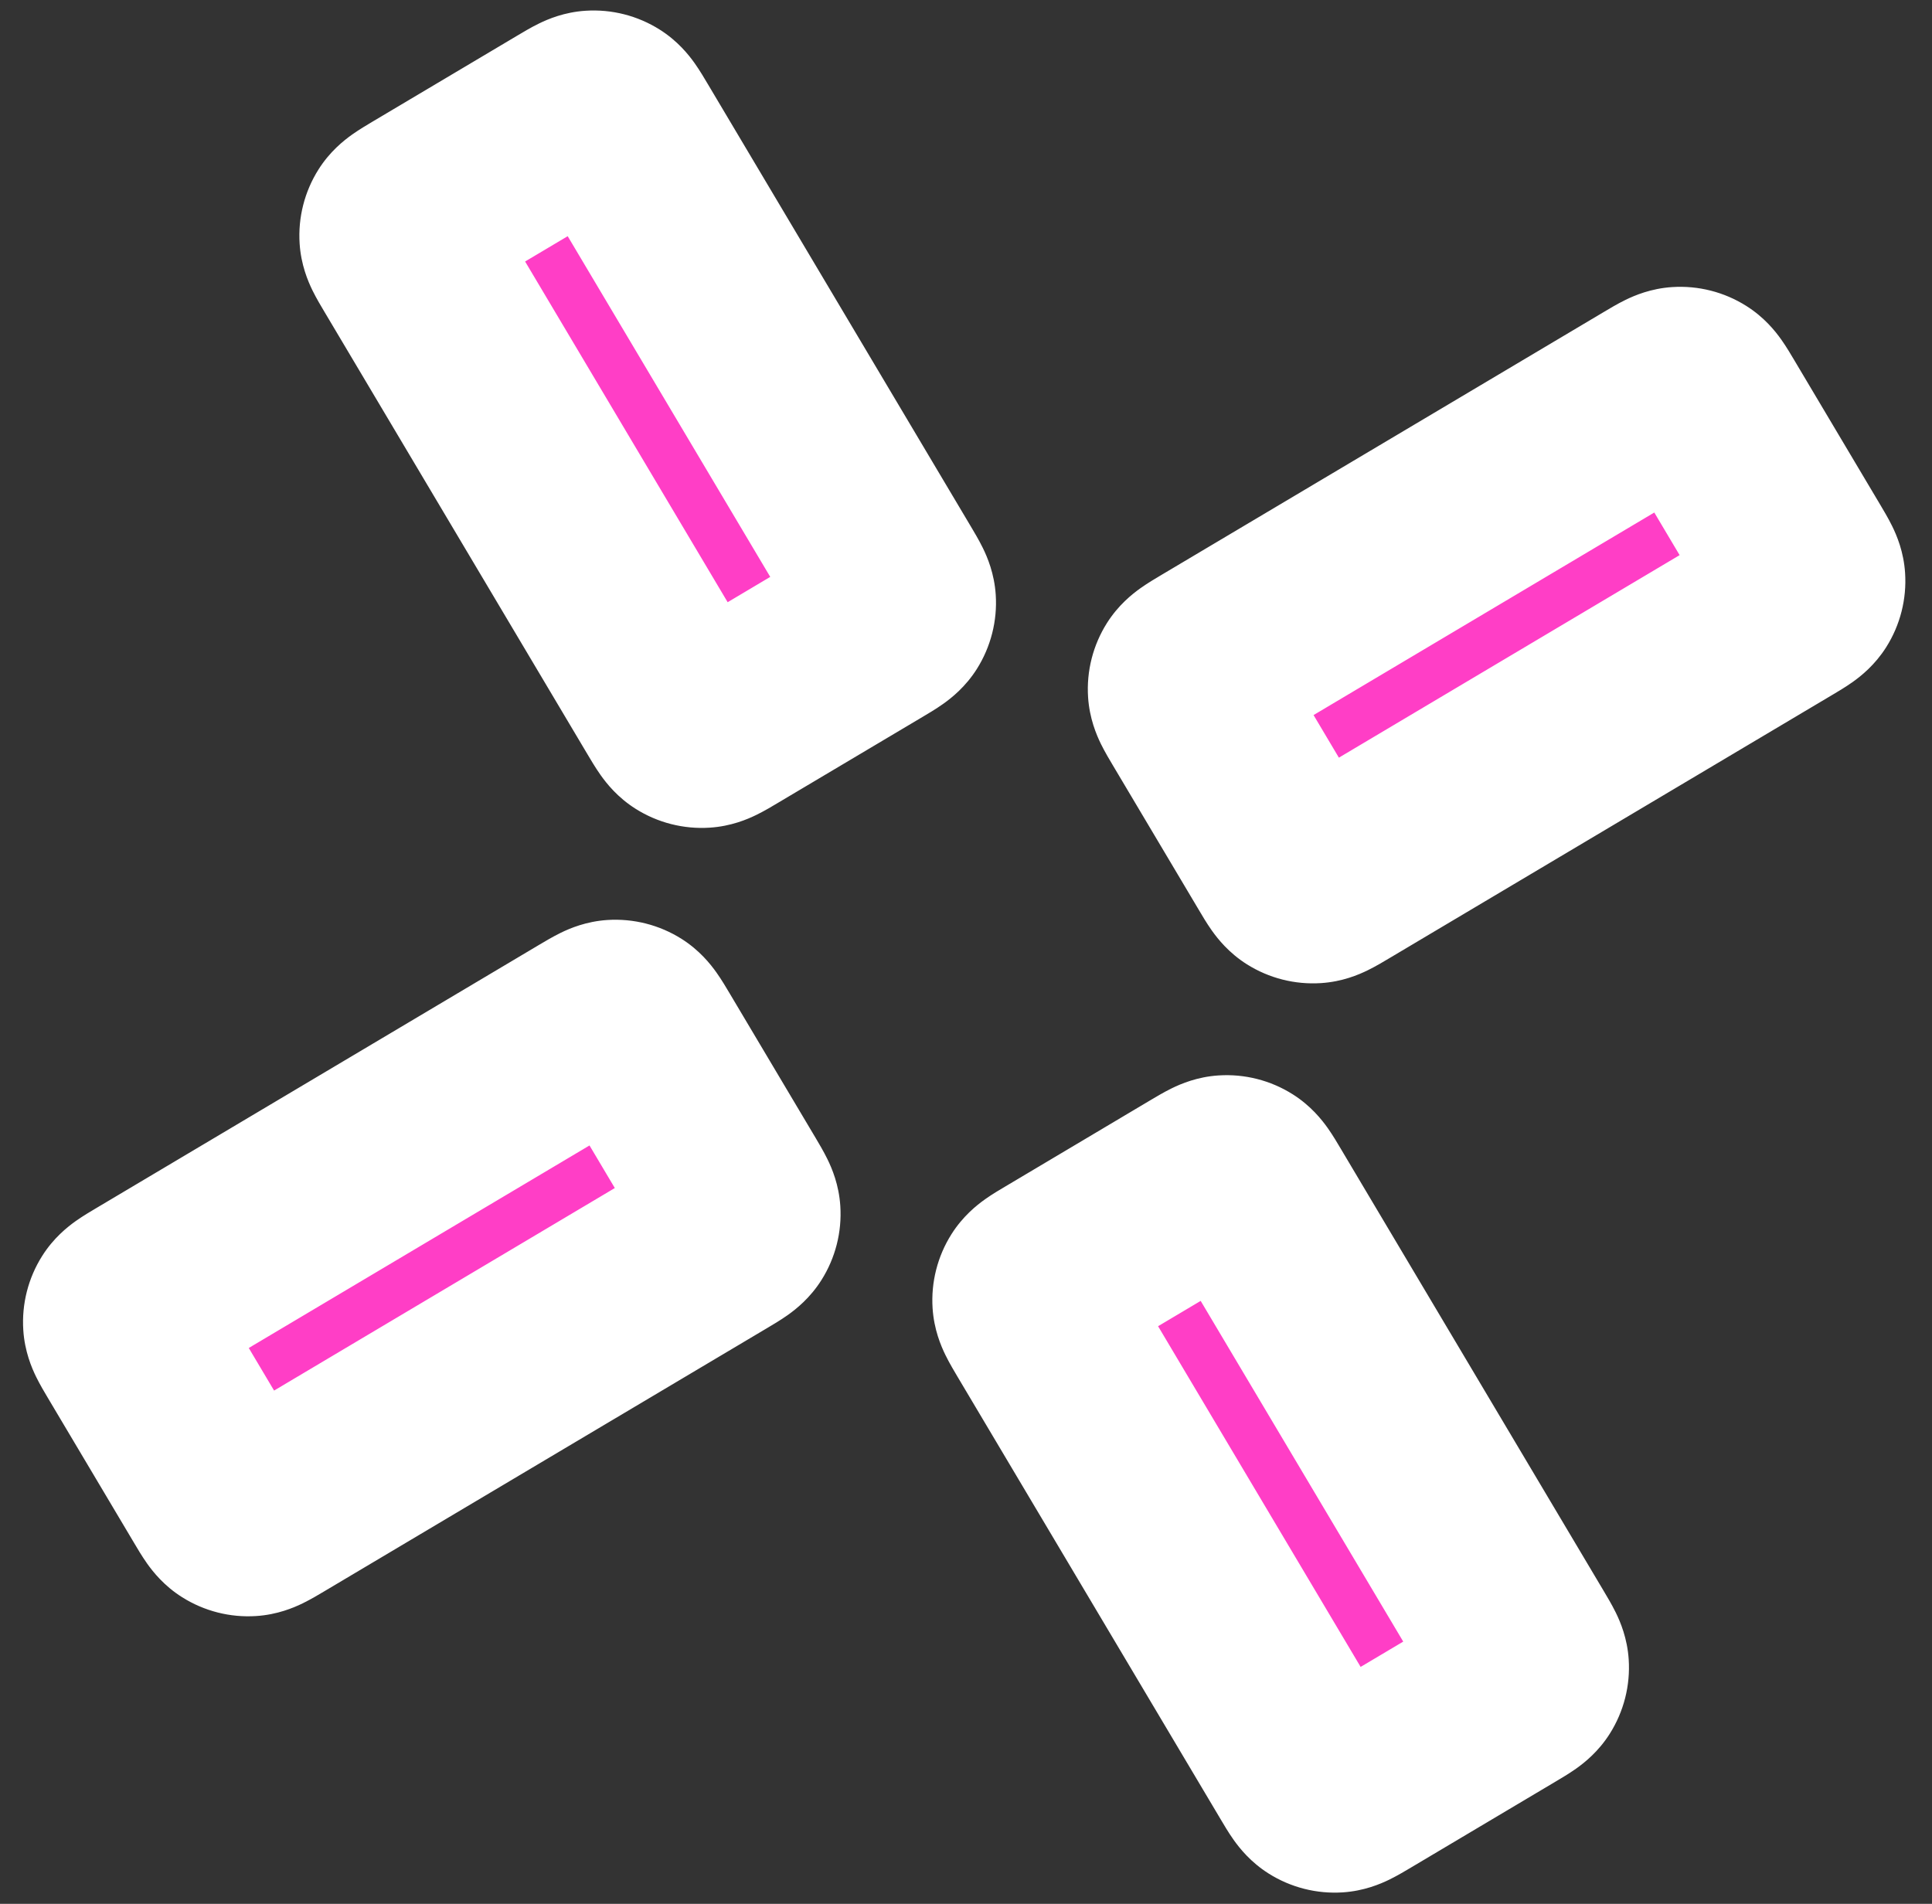 <?xml version="1.0" encoding="UTF-8"?> <svg xmlns="http://www.w3.org/2000/svg" width="69" height="68" viewBox="0 0 69 68" fill="none"><rect x="0" y="0" width="69" height="68" fill="#333333" stroke="none"/> <mask id="path-1-outside-1_300_17474" maskUnits="userSpaceOnUse" x="-15.917" y="-16.633" width="101.423" height="101.423" fill="black"> <rect fill="white" x="-15.917" y="-16.633" width="101.423" height="101.423"></rect> <path fill-rule="evenodd" clip-rule="evenodd" d="M25.971 25.637C25.545 25.89 25.332 26.017 25.12 26.031C24.934 26.043 24.748 25.996 24.59 25.896C24.41 25.782 24.284 25.57 24.031 25.144L14.626 9.324C14.373 8.898 14.246 8.685 14.233 8.473C14.22 8.286 14.268 8.101 14.367 7.943C14.481 7.763 14.694 7.637 15.12 7.383L20.292 4.309C20.718 4.056 20.931 3.929 21.143 3.915C21.329 3.903 21.515 3.95 21.673 4.05C21.852 4.164 21.979 4.377 22.232 4.803L31.636 20.622C31.89 21.048 32.016 21.261 32.03 21.473C32.042 21.66 31.995 21.845 31.895 22.003C31.782 22.183 31.569 22.309 31.143 22.563L25.971 25.637ZM45.86 30.696C46.113 31.122 46.24 31.335 46.419 31.448C46.577 31.548 46.763 31.595 46.949 31.583C47.161 31.569 47.374 31.442 47.8 31.189L63.62 21.785C64.046 21.532 64.259 21.405 64.372 21.225C64.472 21.067 64.519 20.882 64.507 20.695C64.493 20.483 64.367 20.27 64.114 19.845L61.039 14.673C60.786 14.247 60.659 14.034 60.48 13.92C60.322 13.821 60.136 13.773 59.95 13.786C59.738 13.799 59.525 13.926 59.099 14.179L43.279 23.584C42.853 23.837 42.64 23.963 42.527 24.143C42.427 24.301 42.38 24.486 42.392 24.673C42.406 24.885 42.532 25.098 42.785 25.524L45.86 30.696ZM7.832 53.302C8.085 53.728 8.212 53.941 8.391 54.054C8.549 54.154 8.735 54.201 8.921 54.189C9.133 54.175 9.346 54.049 9.772 53.796L25.592 44.391C26.018 44.138 26.231 44.011 26.344 43.832C26.444 43.674 26.491 43.488 26.479 43.302C26.465 43.09 26.339 42.877 26.085 42.451L23.011 37.279C22.758 36.853 22.631 36.64 22.451 36.527C22.294 36.427 22.108 36.38 21.922 36.392C21.709 36.406 21.497 36.532 21.071 36.786L5.251 46.19C4.825 46.443 4.612 46.57 4.498 46.749C4.399 46.907 4.352 47.093 4.364 47.279C4.377 47.491 4.504 47.704 4.757 48.13L7.832 53.302ZM37.726 45.412C37.3 45.665 37.087 45.792 36.974 45.971C36.874 46.129 36.827 46.315 36.839 46.501C36.853 46.713 36.979 46.926 37.233 47.352L46.637 63.172C46.89 63.598 47.017 63.811 47.196 63.924C47.354 64.024 47.54 64.071 47.726 64.059C47.938 64.045 48.151 63.919 48.577 63.666L53.749 60.591C54.175 60.338 54.388 60.211 54.501 60.032C54.601 59.873 54.648 59.688 54.636 59.502C54.622 59.29 54.496 59.077 54.243 58.651L44.838 42.831C44.585 42.405 44.459 42.192 44.279 42.078C44.121 41.979 43.935 41.932 43.749 41.944C43.537 41.958 43.324 42.084 42.898 42.337L37.726 45.412Z"></path> </mask> <path fill-rule="evenodd" clip-rule="evenodd" d="M25.971 25.637C25.545 25.89 25.332 26.017 25.12 26.031C24.934 26.043 24.748 25.996 24.59 25.896C24.41 25.782 24.284 25.57 24.031 25.144L14.626 9.324C14.373 8.898 14.246 8.685 14.233 8.473C14.22 8.286 14.268 8.101 14.367 7.943C14.481 7.763 14.694 7.637 15.12 7.383L20.292 4.309C20.718 4.056 20.931 3.929 21.143 3.915C21.329 3.903 21.515 3.95 21.673 4.05C21.852 4.164 21.979 4.377 22.232 4.803L31.636 20.622C31.89 21.048 32.016 21.261 32.03 21.473C32.042 21.66 31.995 21.845 31.895 22.003C31.782 22.183 31.569 22.309 31.143 22.563L25.971 25.637ZM45.86 30.696C46.113 31.122 46.24 31.335 46.419 31.448C46.577 31.548 46.763 31.595 46.949 31.583C47.161 31.569 47.374 31.442 47.8 31.189L63.62 21.785C64.046 21.532 64.259 21.405 64.372 21.225C64.472 21.067 64.519 20.882 64.507 20.695C64.493 20.483 64.367 20.27 64.114 19.845L61.039 14.673C60.786 14.247 60.659 14.034 60.48 13.92C60.322 13.821 60.136 13.773 59.95 13.786C59.738 13.799 59.525 13.926 59.099 14.179L43.279 23.584C42.853 23.837 42.64 23.963 42.527 24.143C42.427 24.301 42.38 24.486 42.392 24.673C42.406 24.885 42.532 25.098 42.785 25.524L45.86 30.696ZM7.832 53.302C8.085 53.728 8.212 53.941 8.391 54.054C8.549 54.154 8.735 54.201 8.921 54.189C9.133 54.175 9.346 54.049 9.772 53.796L25.592 44.391C26.018 44.138 26.231 44.011 26.344 43.832C26.444 43.674 26.491 43.488 26.479 43.302C26.465 43.09 26.339 42.877 26.085 42.451L23.011 37.279C22.758 36.853 22.631 36.64 22.451 36.527C22.294 36.427 22.108 36.38 21.922 36.392C21.709 36.406 21.497 36.532 21.071 36.786L5.251 46.19C4.825 46.443 4.612 46.57 4.498 46.749C4.399 46.907 4.352 47.093 4.364 47.279C4.377 47.491 4.504 47.704 4.757 48.13L7.832 53.302ZM37.726 45.412C37.3 45.665 37.087 45.792 36.974 45.971C36.874 46.129 36.827 46.315 36.839 46.501C36.853 46.713 36.979 46.926 37.233 47.352L46.637 63.172C46.89 63.598 47.017 63.811 47.196 63.924C47.354 64.024 47.54 64.071 47.726 64.059C47.938 64.045 48.151 63.919 48.577 63.666L53.749 60.591C54.175 60.338 54.388 60.211 54.501 60.032C54.601 59.873 54.648 59.688 54.636 59.502C54.622 59.29 54.496 59.077 54.243 58.651L44.838 42.831C44.585 42.405 44.459 42.192 44.279 42.078C44.121 41.979 43.935 41.932 43.749 41.944C43.537 41.958 43.324 42.084 42.898 42.337L37.726 45.412Z" fill="#FF3EC6"></path> <path d="M44.279 42.078L42.389 45.071L44.279 42.078ZM42.898 42.337L41.089 39.295L42.898 42.337ZM43.749 41.944L43.979 45.475L43.749 41.944ZM54.501 60.032L51.509 58.142L54.501 60.032ZM54.636 59.502L51.105 59.732L54.636 59.502ZM36.839 46.501L33.307 46.731L36.839 46.501ZM37.726 45.412L39.535 48.454L37.726 45.412ZM36.974 45.971L39.966 47.861L36.974 45.971ZM47.196 63.924L45.307 66.917L47.196 63.924ZM47.726 64.059L47.957 67.591L47.726 64.059ZM4.498 46.749L1.506 44.86L4.498 46.749ZM4.364 47.279L7.895 47.049L4.364 47.279ZM22.451 36.527L24.341 33.534L22.451 36.527ZM21.922 36.392L22.152 39.924L21.922 36.392ZM9.772 53.796L11.581 56.838L9.772 53.796ZM8.921 54.189L9.151 57.721L8.921 54.189ZM8.391 54.054L6.502 57.047L8.391 54.054ZM26.344 43.832L29.337 45.721L26.344 43.832ZM26.479 43.302L30.011 43.072L26.479 43.302ZM42.527 24.143L39.534 22.253L42.527 24.143ZM42.392 24.673L38.86 24.903L38.86 24.903L42.392 24.673ZM61.039 14.673L64.081 12.864L61.039 14.673ZM60.48 13.92L62.369 10.928L60.48 13.92ZM59.95 13.786L60.18 17.317L59.95 13.786ZM47.8 31.189L49.609 34.231L47.8 31.189ZM46.949 31.583L46.719 28.051L46.949 31.583ZM46.419 31.448L48.309 28.455L46.419 31.448ZM64.372 21.225L67.365 23.115L64.372 21.225ZM64.114 19.845L61.071 21.653L64.114 19.845ZM64.507 20.695L60.975 20.926L60.975 20.926L64.507 20.695ZM32.03 21.473L28.498 21.703L32.03 21.473ZM31.895 22.003L28.903 20.113L31.895 22.003ZM21.143 3.915L21.373 7.447L21.143 3.915ZM21.673 4.05L23.562 1.058L21.673 4.05ZM24.59 25.896L26.48 22.903L24.59 25.896ZM25.12 26.031L25.35 29.562L25.12 26.031ZM14.233 8.473L17.764 8.243L14.233 8.473ZM14.367 7.943L11.375 6.053L14.367 7.943ZM11.584 11.132L20.988 26.952L27.073 23.335L17.669 7.515L11.584 11.132ZM18.483 1.267L13.311 4.341L16.928 10.426L22.1 7.351L18.483 1.267ZM34.679 18.814L25.274 2.994L19.19 6.611L28.594 22.431L34.679 18.814ZM27.779 28.679L32.951 25.605L29.334 19.52L24.162 22.595L27.779 28.679ZM61.812 18.743L45.992 28.147L49.609 34.231L65.428 24.827L61.812 18.743ZM57.997 16.481L61.071 21.653L67.156 18.036L64.081 12.864L57.997 16.481ZM45.087 26.626L60.907 17.221L57.29 11.137L41.47 20.541L45.087 26.626ZM48.902 28.887L45.828 23.715L39.743 27.332L42.818 32.504L48.902 28.887ZM23.783 41.349L7.964 50.753L11.581 56.838L27.4 47.434L23.783 41.349ZM19.969 39.088L23.043 44.26L29.128 40.642L26.053 35.471L19.969 39.088ZM7.059 49.232L22.879 39.828L19.262 33.743L3.442 43.148L7.059 49.232ZM10.874 51.494L7.8 46.322L1.715 49.939L4.79 55.111L10.874 51.494ZM49.679 61.363L40.275 45.544L34.19 49.161L43.595 64.981L49.679 61.363ZM51.941 57.549L46.769 60.623L50.386 66.708L55.558 63.633L51.941 57.549ZM41.796 44.639L51.2 60.459L57.285 56.842L47.88 41.022L41.796 44.639ZM39.535 48.454L44.706 45.38L41.089 39.295L35.918 42.37L39.535 48.454ZM47.88 41.022C47.784 40.86 47.605 40.553 47.416 40.287C47.203 39.988 46.811 39.492 46.169 39.086L42.389 45.071C41.927 44.779 41.688 44.446 41.646 44.388C41.624 44.357 41.623 44.352 41.656 44.406C41.688 44.459 41.729 44.526 41.796 44.639L47.88 41.022ZM44.706 45.38C44.82 45.312 44.887 45.272 44.941 45.241C44.995 45.21 44.992 45.214 44.958 45.23C44.894 45.262 44.525 45.44 43.979 45.475L43.519 38.412C42.761 38.461 42.179 38.71 41.849 38.871C41.556 39.015 41.252 39.198 41.089 39.295L44.706 45.38ZM46.169 39.086C45.379 38.587 44.451 38.351 43.519 38.412L43.979 45.475C43.42 45.512 42.863 45.37 42.389 45.071L46.169 39.086ZM55.558 63.633C55.72 63.536 56.027 63.358 56.293 63.169C56.592 62.956 57.089 62.563 57.494 61.921L51.509 58.142C51.801 57.679 52.134 57.44 52.192 57.399C52.223 57.377 52.227 57.376 52.174 57.408C52.121 57.441 52.054 57.481 51.941 57.549L55.558 63.633ZM51.2 60.459C51.268 60.573 51.308 60.64 51.339 60.694C51.37 60.748 51.366 60.745 51.35 60.711C51.318 60.647 51.14 60.278 51.105 59.732L58.168 59.271C58.118 58.513 57.87 57.932 57.709 57.602C57.565 57.309 57.382 57.005 57.285 56.842L51.2 60.459ZM57.494 61.921C57.993 61.131 58.229 60.204 58.168 59.271L51.105 59.732C51.068 59.172 51.21 58.616 51.509 58.142L57.494 61.921ZM40.275 45.544C40.208 45.43 40.168 45.363 40.136 45.309C40.105 45.255 40.109 45.258 40.126 45.292C40.157 45.356 40.335 45.725 40.371 46.271L33.307 46.731C33.357 47.489 33.605 48.071 33.767 48.401C33.91 48.694 34.094 48.998 34.19 49.161L40.275 45.544ZM35.918 42.37C35.755 42.466 35.448 42.645 35.182 42.834C34.883 43.047 34.387 43.44 33.981 44.082L39.966 47.861C39.674 48.324 39.341 48.563 39.283 48.604C39.252 48.626 39.248 48.627 39.301 48.594C39.354 48.562 39.421 48.522 39.535 48.454L35.918 42.37ZM40.371 46.271C40.407 46.83 40.266 47.387 39.966 47.861L33.981 44.082C33.482 44.872 33.246 45.799 33.307 46.731L40.371 46.271ZM43.595 64.981C43.691 65.143 43.87 65.45 44.059 65.716C44.272 66.015 44.664 66.511 45.307 66.917L49.086 60.932C49.549 61.224 49.788 61.557 49.829 61.615C49.851 61.646 49.852 61.65 49.819 61.597C49.787 61.544 49.747 61.477 49.679 61.363L43.595 64.981ZM46.769 60.623C46.655 60.691 46.588 60.73 46.534 60.761C46.48 60.793 46.483 60.789 46.517 60.773C46.581 60.741 46.95 60.563 47.496 60.527L47.957 67.591C48.715 67.541 49.296 67.293 49.626 67.132C49.919 66.988 50.223 66.805 50.386 66.708L46.769 60.623ZM45.307 66.917C46.097 67.416 47.024 67.652 47.957 67.591L47.496 60.527C48.056 60.491 48.612 60.633 49.086 60.932L45.307 66.917ZM3.442 43.148C3.28 43.245 2.973 43.423 2.707 43.612C2.408 43.825 1.911 44.218 1.506 44.86L7.491 48.639C7.199 49.102 6.866 49.341 6.808 49.382C6.777 49.404 6.772 49.405 6.826 49.372C6.879 49.34 6.946 49.3 7.059 49.232L3.442 43.148ZM7.8 46.322C7.732 46.208 7.692 46.141 7.661 46.087C7.63 46.033 7.633 46.036 7.65 46.07C7.682 46.134 7.86 46.503 7.895 47.049L0.832 47.51C0.881 48.267 1.13 48.849 1.291 49.179C1.435 49.472 1.618 49.776 1.715 49.939L7.8 46.322ZM1.506 44.86C1.007 45.65 0.771 46.577 0.832 47.51L7.895 47.049C7.932 47.608 7.79 48.165 7.491 48.639L1.506 44.86ZM26.053 35.471C25.956 35.308 25.777 35.001 25.588 34.736C25.375 34.436 24.983 33.94 24.341 33.534L20.562 39.519C20.099 39.227 19.86 38.894 19.819 38.836C19.797 38.805 19.796 38.801 19.828 38.854C19.861 38.907 19.901 38.974 19.969 39.088L26.053 35.471ZM22.879 39.828C22.992 39.761 23.06 39.721 23.114 39.69C23.168 39.658 23.165 39.662 23.131 39.678C23.067 39.71 22.698 39.888 22.152 39.924L21.691 32.86C20.933 32.91 20.352 33.158 20.021 33.32C19.729 33.463 19.425 33.647 19.262 33.743L22.879 39.828ZM24.341 33.534C23.551 33.035 22.623 32.8 21.691 32.86L22.152 39.924C21.592 39.96 21.036 39.819 20.562 39.519L24.341 33.534ZM7.964 50.753C7.85 50.821 7.783 50.861 7.729 50.892C7.675 50.923 7.678 50.919 7.712 50.903C7.776 50.871 8.145 50.693 8.691 50.657L9.151 57.721C9.909 57.672 10.491 57.423 10.821 57.262C11.114 57.118 11.418 56.935 11.581 56.838L7.964 50.753ZM4.79 55.111C4.886 55.273 5.065 55.58 5.254 55.846C5.467 56.145 5.859 56.642 6.502 57.047L10.281 51.062C10.743 51.354 10.983 51.687 11.024 51.745C11.046 51.776 11.047 51.781 11.014 51.727C10.982 51.674 10.941 51.607 10.874 51.494L4.79 55.111ZM8.691 50.657C9.25 50.621 9.807 50.763 10.281 51.062L6.502 57.047C7.292 57.546 8.219 57.782 9.151 57.721L8.691 50.657ZM27.4 47.434C27.563 47.337 27.87 47.158 28.136 46.969C28.435 46.756 28.931 46.364 29.337 45.721L23.352 41.942C23.644 41.48 23.977 41.241 24.035 41.199C24.066 41.177 24.07 41.176 24.017 41.209C23.964 41.242 23.897 41.282 23.783 41.349L27.4 47.434ZM23.043 44.26C23.111 44.373 23.15 44.44 23.181 44.494C23.212 44.548 23.209 44.546 23.192 44.511C23.161 44.447 22.983 44.078 22.947 43.532L30.011 43.072C29.961 42.314 29.713 41.732 29.551 41.402C29.408 41.109 29.224 40.805 29.128 40.642L23.043 44.26ZM29.337 45.721C29.836 44.932 30.072 44.004 30.011 43.072L22.947 43.532C22.911 42.973 23.052 42.416 23.352 41.942L29.337 45.721ZM41.47 20.541C41.308 20.638 41.001 20.817 40.735 21.006C40.436 21.219 39.94 21.611 39.534 22.253L45.519 26.032C45.227 26.495 44.894 26.734 44.836 26.776C44.805 26.798 44.8 26.799 44.854 26.766C44.907 26.733 44.974 26.693 45.087 26.626L41.47 20.541ZM45.828 23.715C45.76 23.602 45.72 23.535 45.689 23.48C45.658 23.426 45.662 23.429 45.678 23.463C45.71 23.528 45.888 23.897 45.923 24.443L38.86 24.903C38.91 25.661 39.158 26.243 39.319 26.573C39.463 26.866 39.646 27.169 39.743 27.332L45.828 23.715ZM39.534 22.253C39.035 23.043 38.799 23.971 38.86 24.903L45.923 24.443C45.96 25.002 45.818 25.559 45.519 26.032L39.534 22.253ZM64.081 12.864C63.984 12.701 63.806 12.395 63.617 12.129C63.404 11.829 63.011 11.333 62.369 10.928L58.59 16.913C58.127 16.621 57.888 16.288 57.847 16.23C57.825 16.199 57.824 16.194 57.857 16.247C57.889 16.301 57.929 16.368 57.997 16.481L64.081 12.864ZM60.907 17.221C61.021 17.154 61.088 17.114 61.142 17.083C61.196 17.052 61.193 17.055 61.159 17.072C61.095 17.103 60.726 17.282 60.18 17.317L59.719 10.254C58.962 10.303 58.38 10.552 58.05 10.713C57.757 10.856 57.453 11.04 57.29 11.137L60.907 17.221ZM62.369 10.928C61.579 10.429 60.652 10.193 59.719 10.254L60.18 17.317C59.62 17.354 59.064 17.212 58.59 16.913L62.369 10.928ZM45.992 28.147C45.878 28.214 45.811 28.254 45.757 28.285C45.703 28.316 45.706 28.313 45.74 28.296C45.804 28.265 46.173 28.087 46.719 28.051L47.18 35.114C47.938 35.065 48.519 34.817 48.849 34.655C49.142 34.512 49.446 34.328 49.609 34.231L45.992 28.147ZM42.818 32.504C42.914 32.667 43.093 32.973 43.282 33.239C43.495 33.539 43.888 34.035 44.53 34.441L48.309 28.455C48.772 28.747 49.011 29.08 49.052 29.139C49.074 29.17 49.075 29.174 49.042 29.121C49.01 29.068 48.97 29.001 48.902 28.887L42.818 32.504ZM46.719 28.051C47.278 28.015 47.835 28.156 48.309 28.455L44.53 34.441C45.32 34.939 46.247 35.175 47.18 35.114L46.719 28.051ZM65.428 24.827C65.591 24.73 65.898 24.551 66.164 24.362C66.463 24.149 66.959 23.757 67.365 23.115L61.38 19.336C61.672 18.873 62.005 18.634 62.063 18.593C62.094 18.571 62.098 18.57 62.045 18.602C61.992 18.635 61.925 18.675 61.812 18.743L65.428 24.827ZM61.071 21.653C61.139 21.767 61.178 21.834 61.21 21.888C61.241 21.942 61.237 21.939 61.221 21.905C61.189 21.841 61.011 21.472 60.975 20.926L68.039 20.465C67.99 19.707 67.741 19.126 67.579 18.795C67.436 18.502 67.252 18.199 67.156 18.036L61.071 21.653ZM67.365 23.115C67.864 22.325 68.1 21.398 68.039 20.465L60.975 20.926C60.939 20.366 61.081 19.81 61.38 19.336L67.365 23.115ZM28.594 22.431C28.662 22.544 28.701 22.611 28.732 22.666C28.764 22.72 28.76 22.717 28.744 22.683C28.712 22.619 28.534 22.249 28.498 21.703L35.562 21.243C35.512 20.485 35.264 19.904 35.102 19.573C34.959 19.28 34.775 18.977 34.679 18.814L28.594 22.431ZM32.951 25.605C33.114 25.508 33.421 25.329 33.686 25.14C33.986 24.927 34.482 24.535 34.888 23.893L28.903 20.113C29.195 19.651 29.528 19.412 29.586 19.37C29.617 19.348 29.621 19.347 29.568 19.38C29.515 19.413 29.448 19.453 29.334 19.52L32.951 25.605ZM28.498 21.703C28.462 21.144 28.603 20.587 28.903 20.113L34.888 23.893C35.386 23.103 35.623 22.175 35.562 21.243L28.498 21.703ZM22.1 7.351C22.214 7.284 22.281 7.244 22.335 7.213C22.389 7.182 22.386 7.185 22.352 7.202C22.288 7.233 21.919 7.412 21.373 7.447L20.912 0.384C20.154 0.433 19.573 0.681 19.243 0.843C18.95 0.986 18.646 1.17 18.483 1.267L22.1 7.351ZM25.274 2.994C25.177 2.831 24.998 2.525 24.81 2.259C24.597 1.959 24.204 1.463 23.562 1.058L19.783 7.043C19.32 6.751 19.081 6.418 19.04 6.359C19.018 6.328 19.017 6.324 19.05 6.377C19.082 6.43 19.122 6.498 19.19 6.611L25.274 2.994ZM21.373 7.447C20.814 7.484 20.257 7.342 19.783 7.043L23.562 1.058C22.772 0.559 21.845 0.323 20.912 0.384L21.373 7.447ZM20.988 26.952C21.085 27.115 21.264 27.421 21.453 27.687C21.666 27.987 22.058 28.483 22.701 28.889L26.48 22.903C26.942 23.195 27.181 23.528 27.223 23.587C27.245 23.618 27.246 23.622 27.213 23.569C27.18 23.516 27.14 23.448 27.073 23.335L20.988 26.952ZM24.162 22.595C24.049 22.662 23.982 22.702 23.928 22.733C23.873 22.764 23.876 22.761 23.91 22.744C23.975 22.713 24.344 22.535 24.89 22.499L25.35 29.562C26.108 29.513 26.69 29.265 27.02 29.103C27.313 28.96 27.617 28.776 27.779 28.679L24.162 22.595ZM22.701 28.889C23.49 29.387 24.418 29.623 25.35 29.562L24.89 22.499C25.449 22.462 26.006 22.604 26.48 22.903L22.701 28.889ZM17.669 7.515C17.601 7.402 17.561 7.335 17.53 7.28C17.499 7.226 17.503 7.229 17.519 7.263C17.551 7.328 17.729 7.697 17.764 8.243L10.701 8.703C10.75 9.461 10.999 10.043 11.16 10.373C11.304 10.666 11.487 10.97 11.584 11.132L17.669 7.515ZM13.311 4.341C13.149 4.438 12.842 4.617 12.576 4.806C12.277 5.019 11.78 5.411 11.375 6.053L17.36 9.833C17.068 10.295 16.735 10.534 16.677 10.576C16.646 10.598 16.641 10.599 16.695 10.566C16.748 10.533 16.815 10.493 16.928 10.426L13.311 4.341ZM17.764 8.243C17.801 8.802 17.659 9.359 17.36 9.833L11.375 6.053C10.876 6.843 10.64 7.771 10.701 8.703L17.764 8.243Z" fill="white" mask="url(#path-1-outside-1_300_17474)"></path> </svg> 